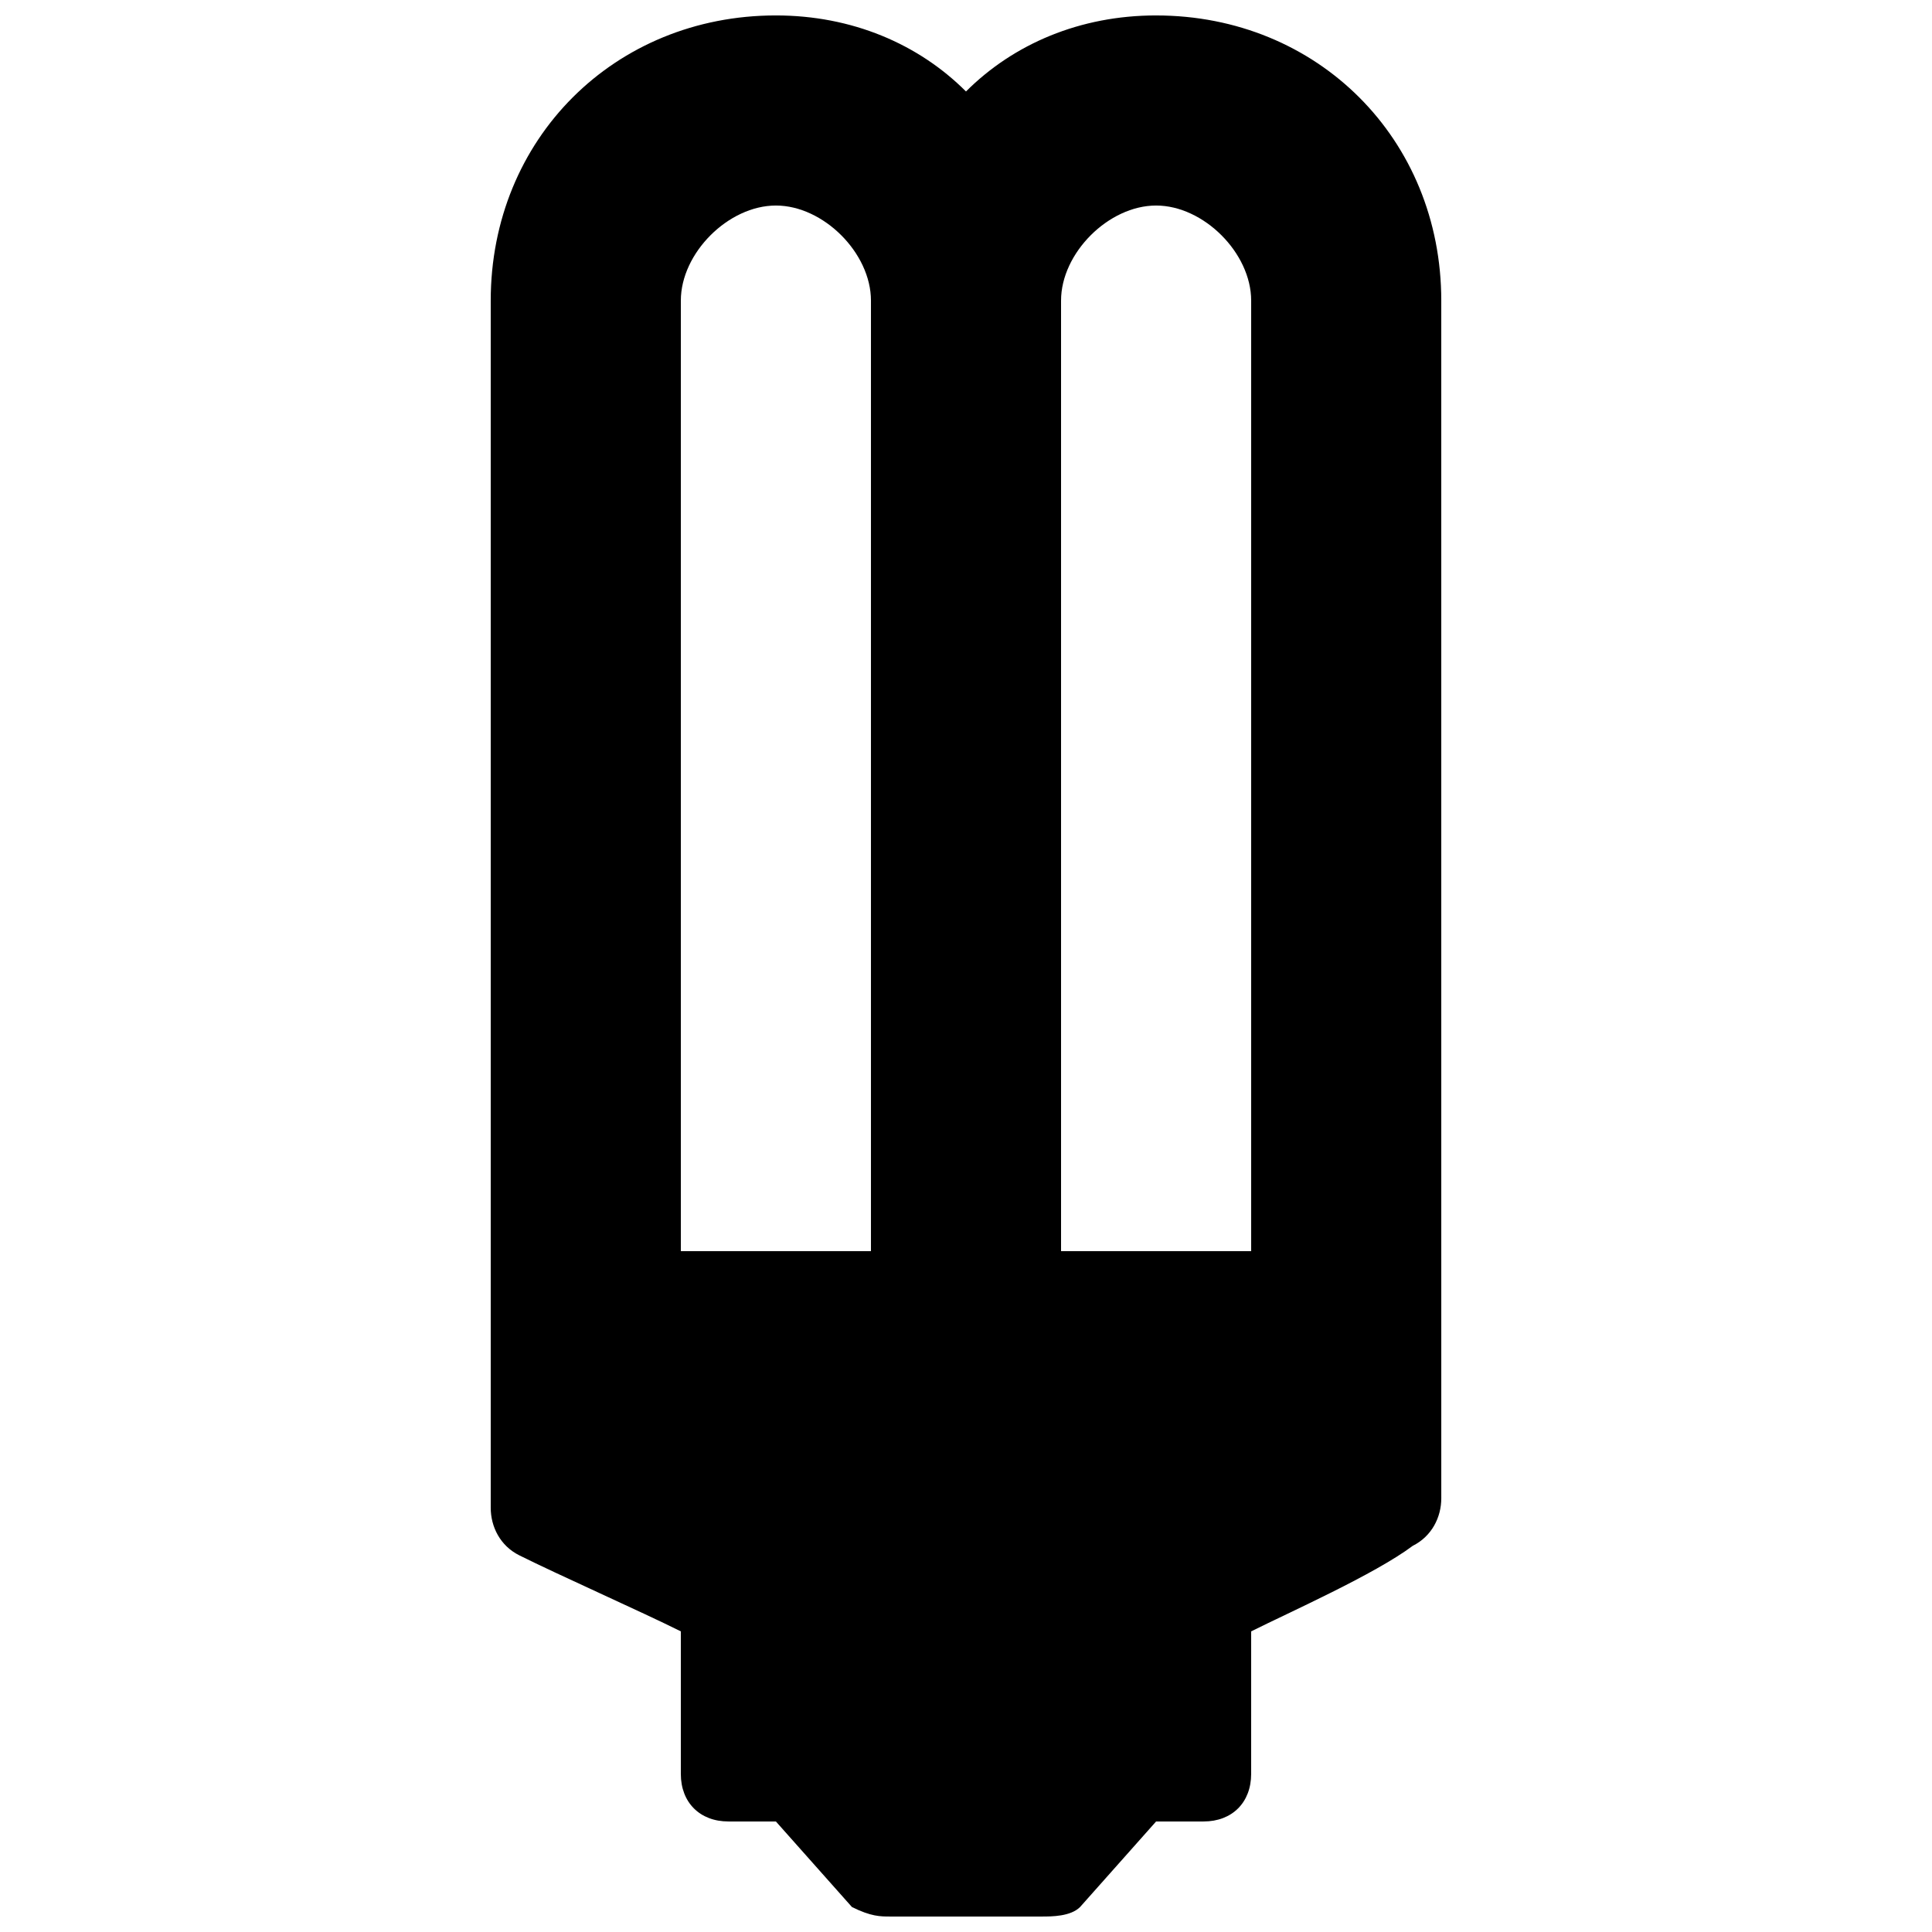<?xml version="1.0" encoding="UTF-8"?>
<!-- Uploaded to: ICON Repo, www.svgrepo.com, Generator: ICON Repo Mixer Tools -->
<svg width="800px" height="800px" version="1.1" viewBox="144 144 512 512" xmlns="http://www.w3.org/2000/svg">
 <defs>
  <clipPath id="a">
   <path d="m274 148.09h252v503.81h-252z"/>
  </clipPath>
 </defs>
 <g clip-path="url(#a)">
  <path d="m450.38 148.09c-20.152 0-37.785 7.559-50.383 20.152-12.594-12.594-30.227-20.152-50.379-20.152-42.824 0-75.57 32.746-75.57 75.57v319.92c0 5.039 2.519 10.078 7.559 12.594 10.074 5.043 32.746 15.117 42.82 20.156v37.785c0 7.559 5.039 12.594 12.598 12.594h12.594l20.152 22.672c5.039 2.519 7.559 2.519 10.078 2.519h40.305c2.519 0 7.559 0 10.078-2.519l20.148-22.672h12.594c7.559 0 12.594-5.039 12.594-12.594l0.004-37.785c10.078-5.039 32.746-15.113 42.824-22.672 5.039-2.519 7.559-7.559 7.559-12.594l-0.004-317.4c0-42.824-32.746-75.57-75.57-75.57zm-125.95 327.48v-251.91c0-12.594 12.594-25.191 25.191-25.191 12.594 0 25.191 12.594 25.191 25.191v251.91zm100.76 0v-251.91c0-12.594 12.594-25.191 25.191-25.191 12.594 0 25.191 12.594 25.191 25.191v251.91z"/>
 </g>
</svg>